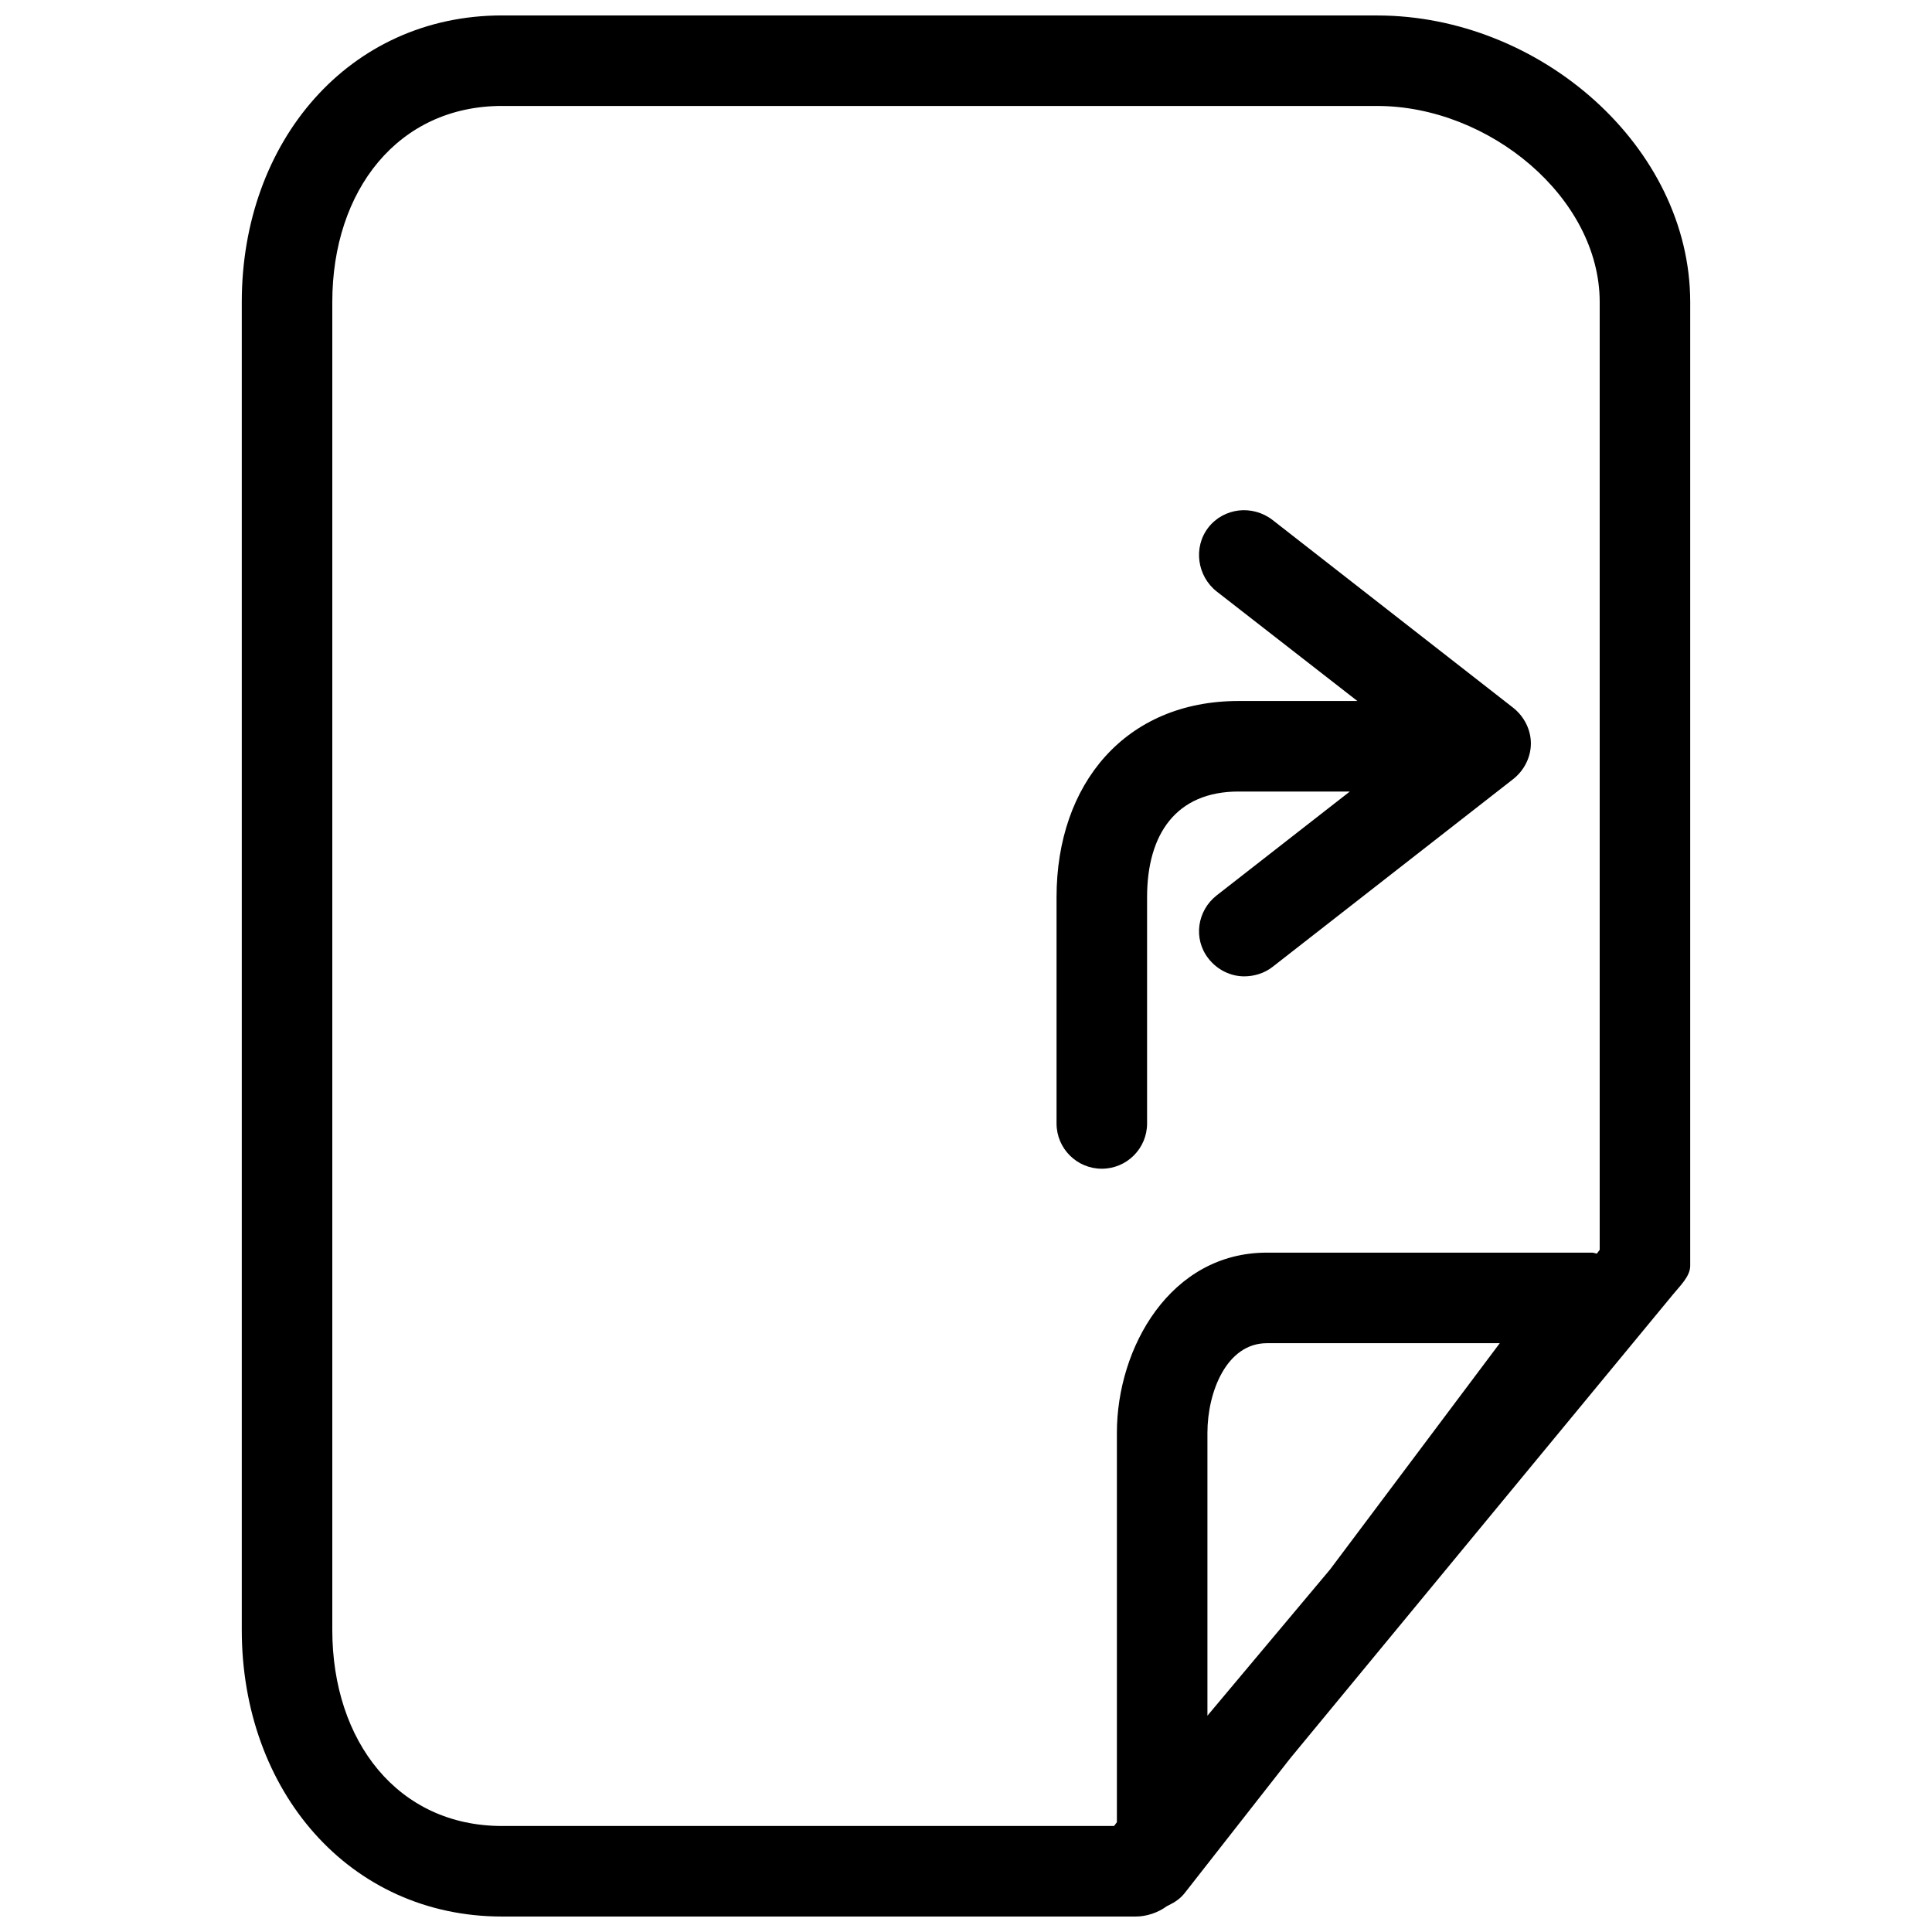 <?xml version="1.0" encoding="UTF-8"?>
<!-- Uploaded to: ICON Repo, www.svgrepo.com, Generator: ICON Repo Mixer Tools -->
<svg width="800px" height="800px" version="1.1" viewBox="144 144 512 512" xmlns="http://www.w3.org/2000/svg">
 <defs>
  <clipPath id="a">
   <path d="m208 148.09h384v503.81h-384z"/>
  </clipPath>
 </defs>
 <g clip-path="url(#a)">
  <path d="m277.05 148.09c-40.531 0-68.977 33.371-68.977 75.973v351.87c0 42.598 28.445 75.969 68.977 75.969h167.93c2.805 0 5.891-0.992 8.246-2.746 0.145-0.105 0.367-0.141 0.5-0.25 1.621-0.781 3.09-1.766 4.25-3.25l27.988-35.738 101.46-122.95c1.754-2.152 4.5-4.731 4.5-7.496v-255.4c0-41.18-39.777-75.973-82.969-75.973zm0 23.992h231.91c29.66 0 58.977 24.285 58.977 51.98v251.15l-0.75 1c-0.402-0.039-0.836-0.25-1.246-0.25h-86.219c-25.496 0-39.734 25.109-39.734 47.734v103.21l-0.75 1h-162.19c-27.527 0-44.984-22.344-44.984-51.98v-351.87c0-29.637 17.457-51.98 44.984-51.98zm195.18 107.21c-3.047 0.379-5.961 1.879-8 4.5-4.07 5.231-2.981 12.922 2.25 16.992l37.238 28.988h-31.488c-29.988 0-48.234 21.969-48.234 51.98v59.98c0 6.621 5.375 11.992 11.996 11.992s11.996-5.371 11.996-11.992v-59.98c0-16.633 7.641-27.988 24.242-27.988h29.488l-35.238 27.488c-5.238 4.07-6.32 11.523-2.25 16.746 2.367 3.047 5.922 4.746 9.496 4.746 2.586 0 5.316-0.793 7.5-2.496l63.727-49.734c2.918-2.269 4.746-5.793 4.746-9.496s-1.836-7.223-4.746-9.496l-63.727-49.73c-2.617-2.035-5.953-2.875-8.996-2.5zm7.496 220.67h61.727l-44.984 59.977-32.488 38.734v-74.969c0-10.789 5.07-23.742 15.746-23.742z" fill-rule="evenodd"/>
 </g>
</svg>